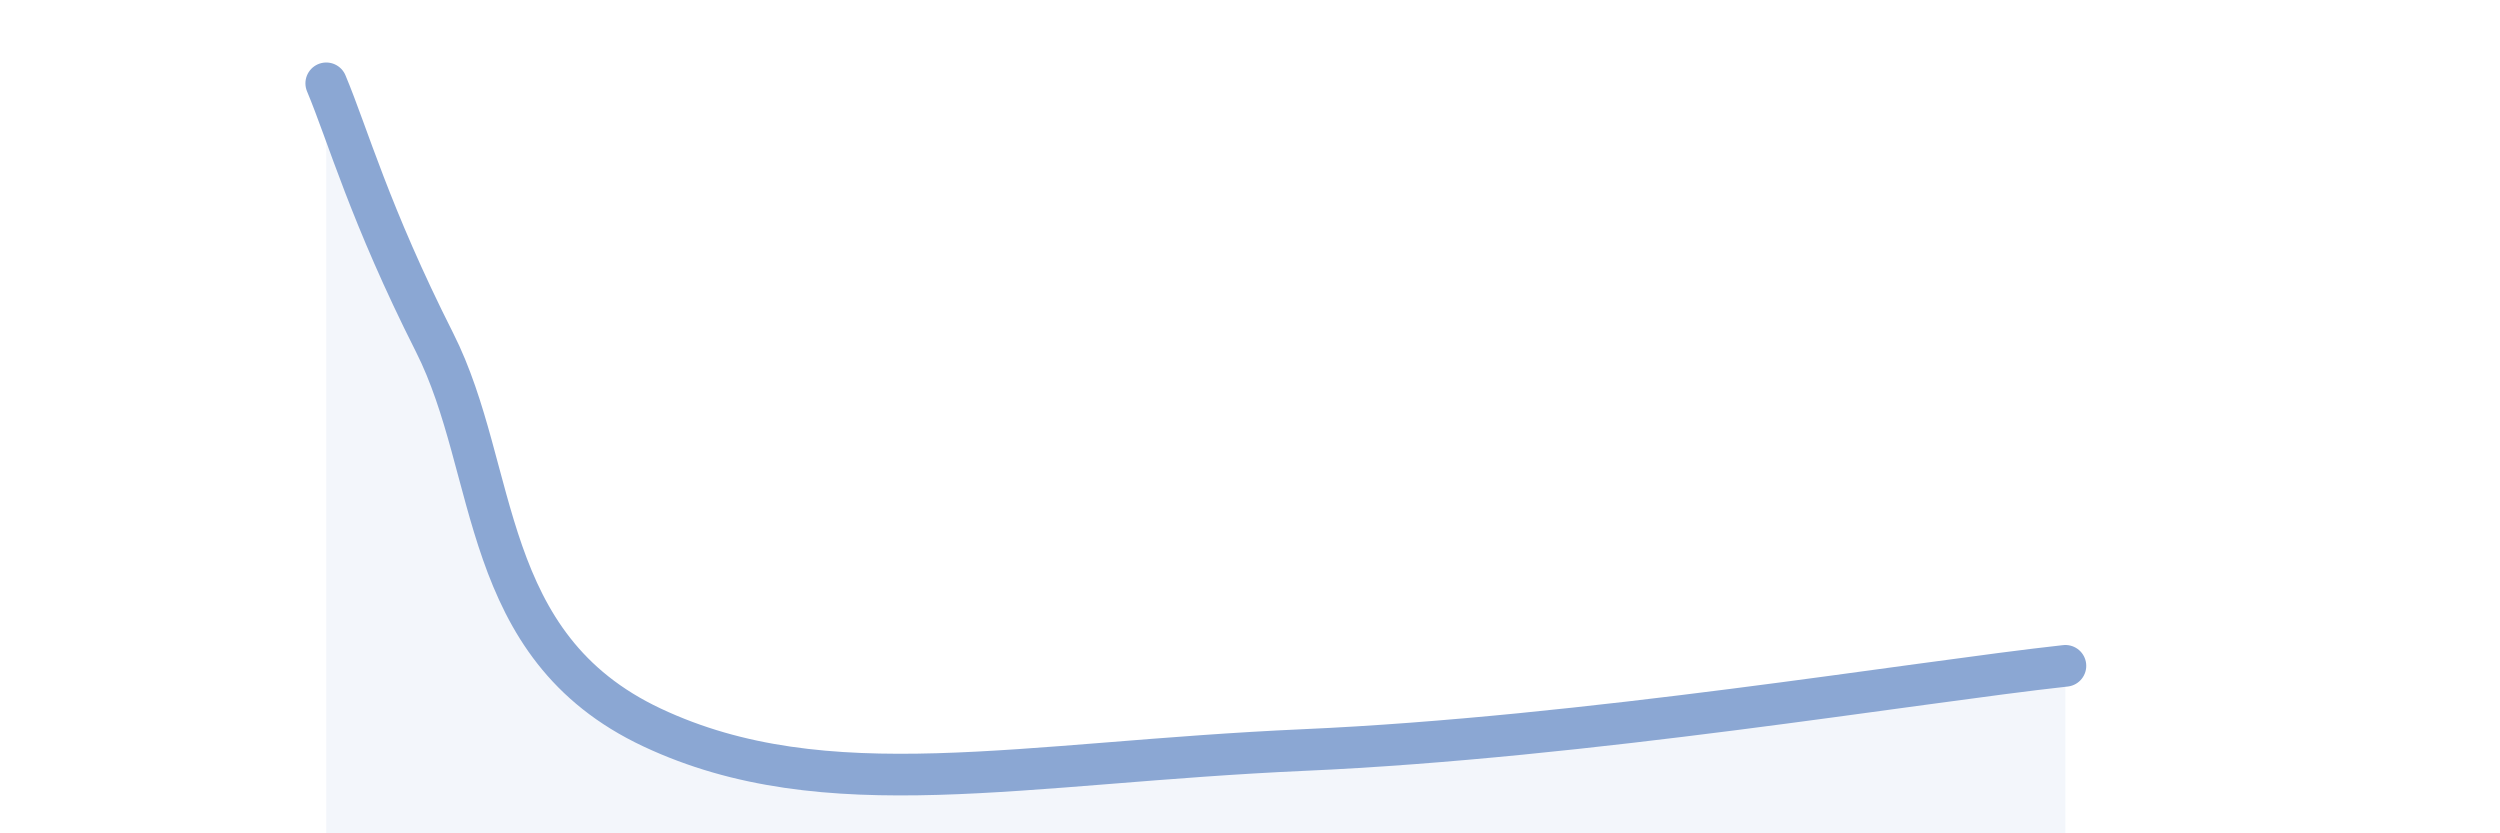 
    <svg width="60" height="20" viewBox="0 0 60 20" xmlns="http://www.w3.org/2000/svg">
      <path
        d="M 7.83,2 C 8.35,3.24 8.87,5.13 10.43,8.22 C 11.99,11.31 11.48,15.5 15.65,17.46 C 19.82,19.42 24.52,18.3 31.3,18 C 38.08,17.7 45.92,16.38 49.57,15.98L49.57 20L7.83 20Z"
        fill="#8ba7d3"
        opacity="0.1"
        stroke-linecap="round"
        stroke-linejoin="round"
      />
      <path
        d="M 7.83,2 C 8.35,3.24 8.87,5.13 10.43,8.22 C 11.99,11.31 11.48,15.5 15.65,17.46 C 19.82,19.42 24.52,18.3 31.3,18 C 38.08,17.7 45.92,16.38 49.57,15.98"
        stroke="#8ba7d3"
        stroke-width="1"
        fill="none"
        stroke-linecap="round"
        stroke-linejoin="round"
      />
    </svg>
  